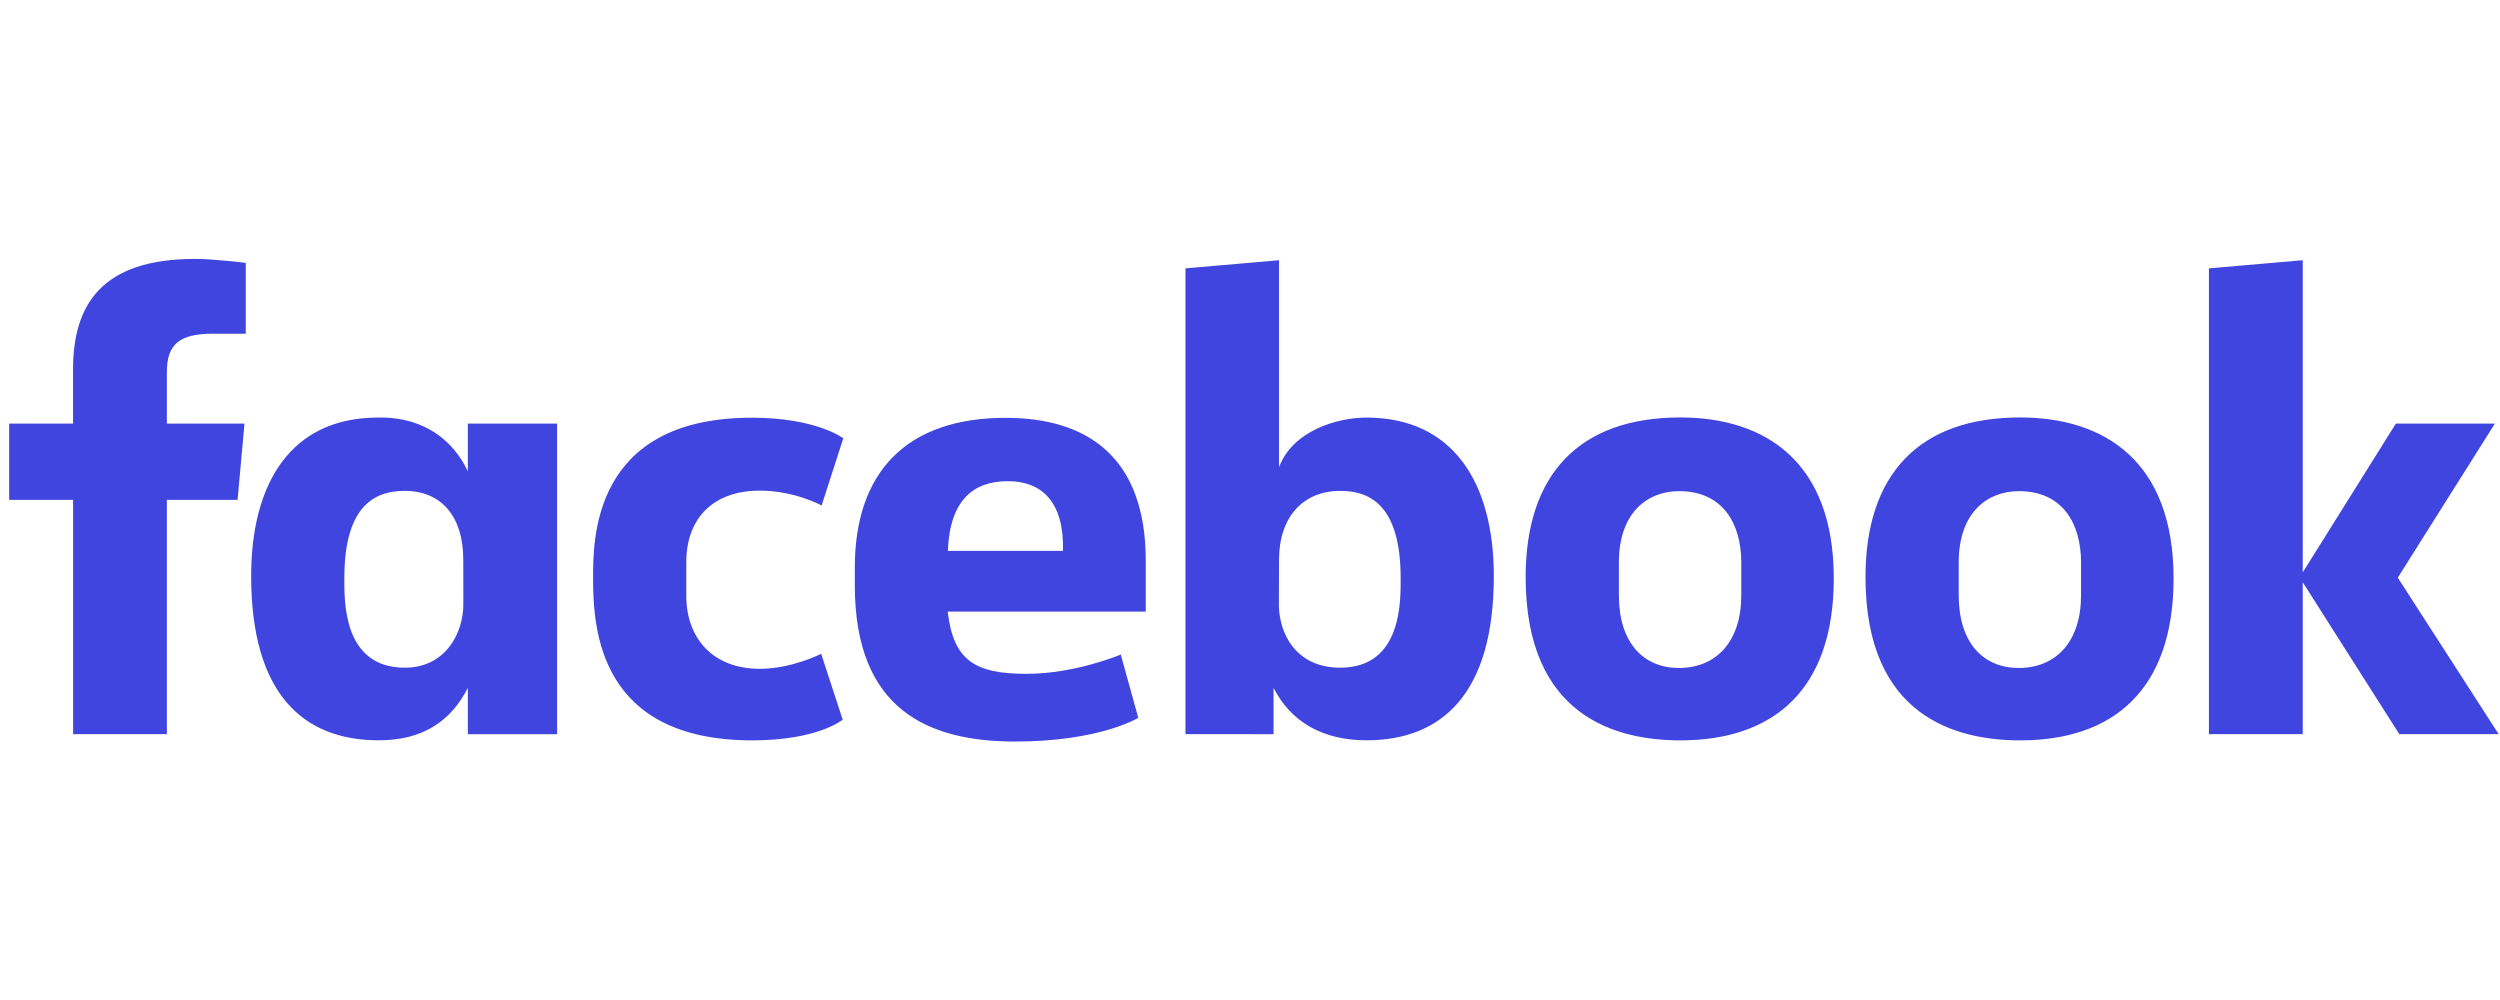 <svg xmlns="http://www.w3.org/2000/svg" xmlns:xlink="http://www.w3.org/1999/xlink" width="200" viewBox="0 0 150 60" height="80" preserveAspectRatio="xMidYMid meet"><defs><clipPath id="e66f67996d"><path d="M 0 15 L 150 15 L 150 44.863 L 0 44.863 Z M 0 15 " clip-rule="nonzero"></path></clipPath></defs><g clip-path="url(#e66f67996d)"><path fill="#3f45de" d="M 10.012 44.047 L 4.387 44.047 L 4.387 29.992 L 0.551 29.992 L 0.551 25.418 L 4.383 25.418 L 4.383 22.16 C 4.383 18.305 6.082 15.535 11.695 15.535 C 12.879 15.535 14.746 15.773 14.746 15.773 L 14.746 20.023 L 12.785 20.023 C 10.793 20.023 10.012 20.633 10.012 22.312 L 10.012 25.418 L 14.668 25.418 L 14.254 29.992 L 10.012 29.992 Z M 22.926 25.051 C 22.844 25.051 22.762 25.055 22.676 25.055 C 17.457 25.055 15.07 28.988 15.07 34.57 C 15.07 41.602 18.168 44.418 22.719 44.418 C 25.32 44.418 27.031 43.32 28.07 41.27 L 28.07 44.051 L 33.426 44.051 L 33.426 25.418 L 28.07 25.418 L 28.07 28.285 C 27.223 26.441 25.465 25.074 22.926 25.051 Z M 24.289 29.453 C 26.48 29.453 27.797 30.984 27.797 33.59 L 27.801 36.25 C 27.801 38.008 26.715 40.062 24.289 40.062 C 20.559 40.062 20.66 36.027 20.66 34.684 C 20.66 30.164 22.645 29.453 24.289 29.453 Z M 35.586 34.734 C 35.586 32.473 35.48 25.062 45.113 25.062 C 48.98 25.062 50.598 26.297 50.598 26.297 L 49.297 30.328 C 49.297 30.328 47.684 29.438 45.582 29.438 C 42.891 29.438 41.176 31 41.176 33.75 L 41.176 35.723 C 41.176 38.367 42.836 40.129 45.59 40.129 C 47.504 40.129 49.27 39.23 49.27 39.23 L 50.562 43.18 C 50.562 43.18 49.086 44.422 45.141 44.422 C 35.965 44.422 35.586 37.773 35.586 34.734 Z M 81.984 25.055 C 87.203 25.055 89.629 28.988 89.629 34.57 C 89.629 41.602 86.531 44.418 81.98 44.418 C 79.379 44.418 77.453 43.32 76.414 41.27 L 76.414 44.051 L 71.129 44.047 L 71.129 16.102 L 76.742 15.613 L 76.742 28.031 C 77.551 25.859 80.211 25.055 81.984 25.055 Z M 80.41 29.453 C 78.219 29.453 76.742 30.984 76.742 33.59 L 76.734 36.25 C 76.73 38.008 77.758 40.062 80.41 40.062 C 84.141 40.062 84.039 36.027 84.039 34.684 C 84.039 30.164 82.055 29.453 80.41 29.453 Z M 60.332 25.07 C 54.414 25.07 51.289 28.305 51.289 34.051 L 51.289 35.117 C 51.289 42.574 55.68 44.492 60.91 44.492 C 65.996 44.492 68.297 43.07 68.297 43.07 L 67.246 39.273 C 67.246 39.273 64.539 40.43 61.582 40.43 C 58.52 40.43 57.199 39.645 56.863 36.695 L 68.746 36.695 L 68.746 33.652 C 68.746 27.418 65.238 25.07 60.332 25.07 Z M 60.477 28.871 C 62.523 28.871 63.852 30.129 63.781 33.051 L 56.871 33.051 C 56.992 29.977 58.422 28.871 60.477 28.871 Z M 100.82 25.047 C 94.742 25.047 91.539 28.477 91.539 34.625 C 91.539 43.062 97.059 44.422 100.828 44.422 C 106.352 44.422 110.027 41.445 110.027 34.703 C 110.027 27.688 105.895 25.047 100.82 25.047 Z M 100.742 29.469 C 103.414 29.469 104.477 31.473 104.477 33.754 L 104.477 35.715 C 104.477 38.477 102.992 40.078 100.734 40.078 C 98.617 40.078 97.133 38.582 97.133 35.715 L 97.133 33.754 C 97.133 30.695 98.902 29.469 100.742 29.469 Z M 121.207 25.047 C 115.129 25.047 111.93 28.477 111.93 34.625 C 111.93 43.062 117.445 44.422 121.219 44.422 C 126.742 44.422 130.414 41.445 130.414 34.703 C 130.414 27.688 126.281 25.047 121.207 25.047 Z M 121.133 29.469 C 123.805 29.469 124.863 31.473 124.863 33.754 L 124.863 35.715 C 124.863 38.477 123.383 40.078 121.121 40.078 C 119.008 40.078 117.523 38.582 117.523 35.715 L 117.523 33.754 C 117.523 30.695 119.289 29.469 121.133 29.469 Z M 132.535 44.047 L 132.535 16.102 L 138.164 15.613 L 138.164 34.344 L 143.75 25.418 L 149.691 25.418 L 143.867 34.66 L 149.918 44.047 L 143.957 44.047 L 138.164 34.934 L 138.164 44.047 Z M 132.535 44.047 " fill-opacity="1" fill-rule="nonzero"></path></g></svg>
